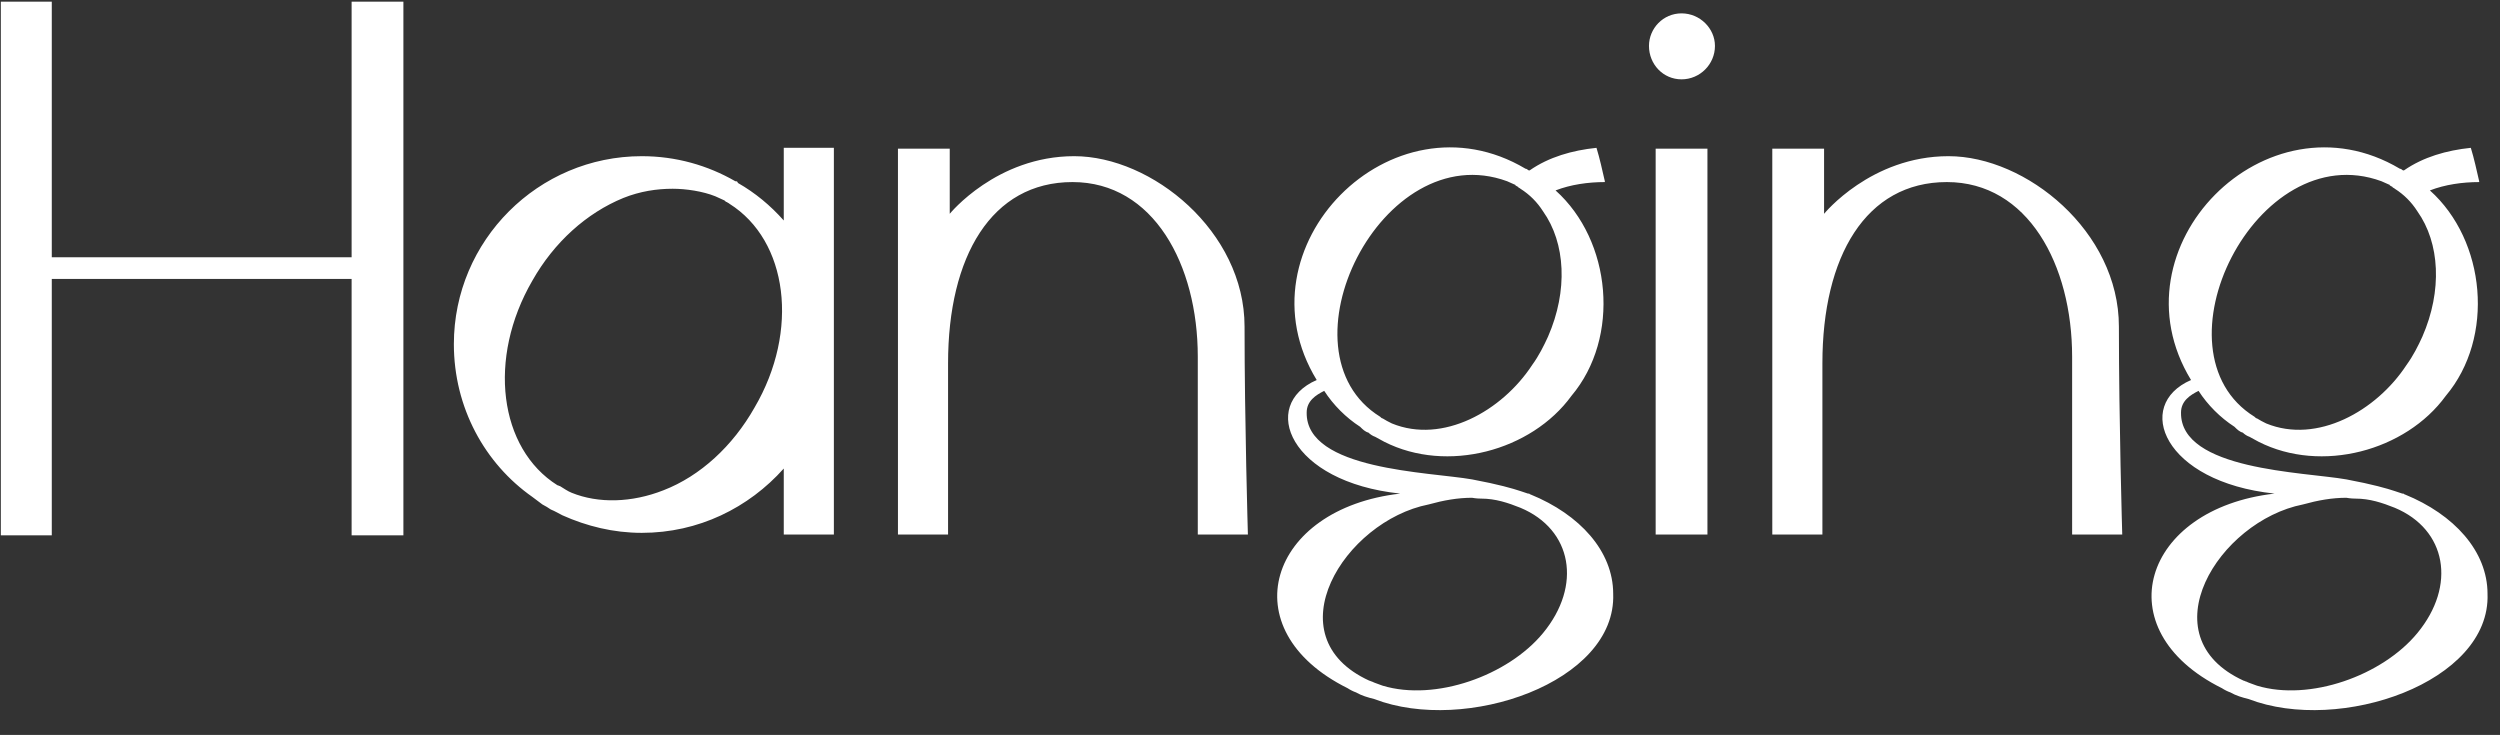 <?xml version="1.0" encoding="UTF-8"?> <svg xmlns="http://www.w3.org/2000/svg" width="449" height="132" viewBox="0 0 449 132" fill="none"><rect x="0" y="0" width="449" height="132" fill="#333333" stroke="none"/> <path d="M63.15 0.3V46.2H9.3V0.3H0.15V96.15H9.3V50.1H63.15V96.15H72.45V0.3H63.15ZM140.764 26.55V39.6C138.364 36.9 135.664 34.65 132.514 32.85C132.514 32.7 132.364 32.55 132.214 32.55H132.064C127.114 29.7 121.414 28.05 115.264 28.05C96.665 28.05 81.514 43.2 81.514 61.8C81.514 73.2 87.064 83.25 95.615 89.25C96.215 89.7 96.814 90.15 97.415 90.6C98.014 90.9 98.465 91.2 98.915 91.5C99.665 91.8 100.414 92.25 101.014 92.55C105.364 94.5 110.164 95.7 115.264 95.7C125.464 95.7 134.464 91.2 140.764 84.15V96H149.764V26.55H140.764ZM135.514 73.2C131.614 80.1 125.764 85.5 119.164 88.05C113.464 90.3 107.464 90.45 102.664 88.5C101.914 88.2 101.314 87.75 100.564 87.3C100.414 87.3 100.264 87.15 100.114 87.15C89.615 80.55 87.514 64.35 95.615 50.4C99.514 43.5 105.364 38.25 111.964 35.55C114.964 34.35 117.964 33.9 120.814 33.9C123.214 33.9 126.214 34.35 128.464 35.25L130.114 36C130.264 36.15 130.414 36.3 130.564 36.3C130.714 36.45 130.864 36.45 131.014 36.6C141.514 43.2 143.614 59.4 135.514 73.2ZM170.272 96C170.272 96 170.272 84.45 170.272 65.25C170.272 46.05 178.072 32.7 192.622 32.7C207.172 32.7 215.122 47.55 215.122 64.05C215.122 80.7 215.122 96 215.122 96H224.122C224.122 96 223.522 75.6 223.522 58.65C223.522 41.55 206.872 28.05 192.922 28.05C178.972 28.05 170.572 38.4 170.572 38.4V26.7H161.272V96H170.272ZM274.879 88.8C274.729 88.8 274.729 88.65 274.579 88.65H274.429C273.979 88.5 273.529 88.35 273.079 88.2C271.729 87.75 269.179 87 264.379 86.1C256.729 84.75 234.529 84.45 234.679 74.1C234.679 72 236.329 70.95 237.829 70.2C239.479 72.75 241.729 75 244.279 76.65C244.729 77.1 245.179 77.55 245.779 77.7C246.079 78 246.529 78.3 246.979 78.45C247.579 78.75 248.029 79.05 248.629 79.35C259.879 85.05 275.029 81 282.229 71.1C291.079 60.6 289.429 43.2 279.379 34.2C282.079 33.15 285.229 32.7 288.229 32.7V32.55C287.779 30.6 287.329 28.5 286.729 26.55C282.379 27 278.179 28.2 274.729 30.6C274.729 30.6 274.729 30.6 274.579 30.6C274.429 30.6 274.279 30.3 273.979 30.3C249.979 16.05 221.929 44.4 236.479 68.25C226.129 72.75 231.529 86.55 251.479 88.65C227.779 91.35 220.879 113.1 242.029 123.6C242.479 123.9 243.079 124.2 243.529 124.35C244.579 124.95 245.629 125.25 246.829 125.55C263.179 131.85 290.329 122.55 289.729 106.65C289.729 99 283.729 92.4 274.879 88.8ZM270.679 32.55L272.029 33.15C272.179 33.15 272.179 33.3 272.179 33.3C272.479 33.45 272.629 33.6 272.779 33.6H272.629C272.779 33.75 272.929 33.75 273.079 33.9C274.729 34.95 276.079 36.3 277.129 37.95C281.179 43.65 281.629 52.2 278.029 60.45C277.279 62.1 276.379 63.9 275.179 65.55C269.779 73.8 259.129 79.8 249.979 76.05C249.379 75.75 248.779 75.45 248.329 75.15C248.179 75.15 248.029 75 247.879 74.85C228.979 63.15 248.179 24.3 270.679 32.55ZM277.129 113.7C270.829 121.35 257.779 126 248.329 123.15C247.579 122.85 246.979 122.7 246.379 122.4C246.229 122.4 246.079 122.25 245.929 122.25C228.529 114.3 241.429 93.6 256.579 90.6C259.279 89.85 261.829 89.4 264.379 89.4C264.379 89.4 265.129 89.55 266.029 89.55C268.579 89.55 270.829 90.3 273.079 91.2C282.379 95.1 284.179 105.15 277.129 113.7ZM306.656 96V26.7H297.356V96H306.656ZM302.006 14.25C305.306 14.25 308.006 11.55 308.006 8.25C308.006 5.1 305.306 2.4 302.006 2.4C298.706 2.4 296.156 5.1 296.156 8.25C296.156 11.55 298.706 14.25 302.006 14.25ZM327.304 96C327.304 96 327.304 84.45 327.304 65.25C327.304 46.05 335.104 32.7 349.654 32.7C364.204 32.7 372.154 47.55 372.154 64.05C372.154 80.7 372.154 96 372.154 96H381.154C381.154 96 380.554 75.6 380.554 58.65C380.554 41.55 363.904 28.05 349.954 28.05C336.004 28.05 327.604 38.4 327.604 38.4V26.7H318.304V96H327.304ZM431.91 88.8C431.76 88.8 431.76 88.65 431.61 88.65H431.46C431.01 88.5 430.56 88.35 430.11 88.2C428.76 87.75 426.21 87 421.41 86.1C413.76 84.75 391.56 84.45 391.71 74.1C391.71 72 393.36 70.95 394.86 70.2C396.51 72.75 398.76 75 401.31 76.65C401.76 77.1 402.21 77.55 402.81 77.7C403.11 78 403.56 78.3 404.01 78.45C404.61 78.75 405.06 79.05 405.66 79.35C416.91 85.05 432.06 81 439.26 71.1C448.11 60.6 446.46 43.2 436.41 34.2C439.11 33.15 442.26 32.7 445.26 32.7V32.55C444.81 30.6 444.36 28.5 443.76 26.55C439.41 27 435.21 28.2 431.76 30.6C431.76 30.6 431.76 30.6 431.61 30.6C431.46 30.6 431.31 30.3 431.01 30.3C407.01 16.05 378.96 44.4 393.51 68.25C383.16 72.75 388.56 86.55 408.51 88.65C384.81 91.35 377.91 113.1 399.06 123.6C399.51 123.9 400.11 124.2 400.56 124.35C401.61 124.95 402.66 125.25 403.86 125.55C420.21 131.85 447.36 122.55 446.76 106.65C446.76 99 440.76 92.4 431.91 88.8ZM427.71 32.55L429.06 33.15C429.21 33.15 429.21 33.3 429.21 33.3C429.51 33.45 429.66 33.6 429.81 33.6H429.66C429.81 33.75 429.96 33.75 430.11 33.9C431.76 34.95 433.11 36.3 434.16 37.95C438.21 43.65 438.66 52.2 435.06 60.45C434.31 62.1 433.41 63.9 432.21 65.55C426.81 73.8 416.16 79.8 407.01 76.05C406.41 75.75 405.81 75.45 405.36 75.15C405.21 75.15 405.06 75 404.91 74.85C386.01 63.15 405.21 24.3 427.71 32.55ZM434.16 113.7C427.86 121.35 414.81 126 405.36 123.15C404.61 122.85 404.01 122.7 403.41 122.4C403.26 122.4 403.11 122.25 402.96 122.25C385.56 114.3 398.46 93.6 413.61 90.6C416.31 89.85 418.86 89.4 421.41 89.4C421.41 89.4 422.16 89.55 423.06 89.55C425.61 89.55 427.86 90.3 430.11 91.2C439.41 95.1 441.21 105.15 434.16 113.7Z" fill="white"></path> </svg> 